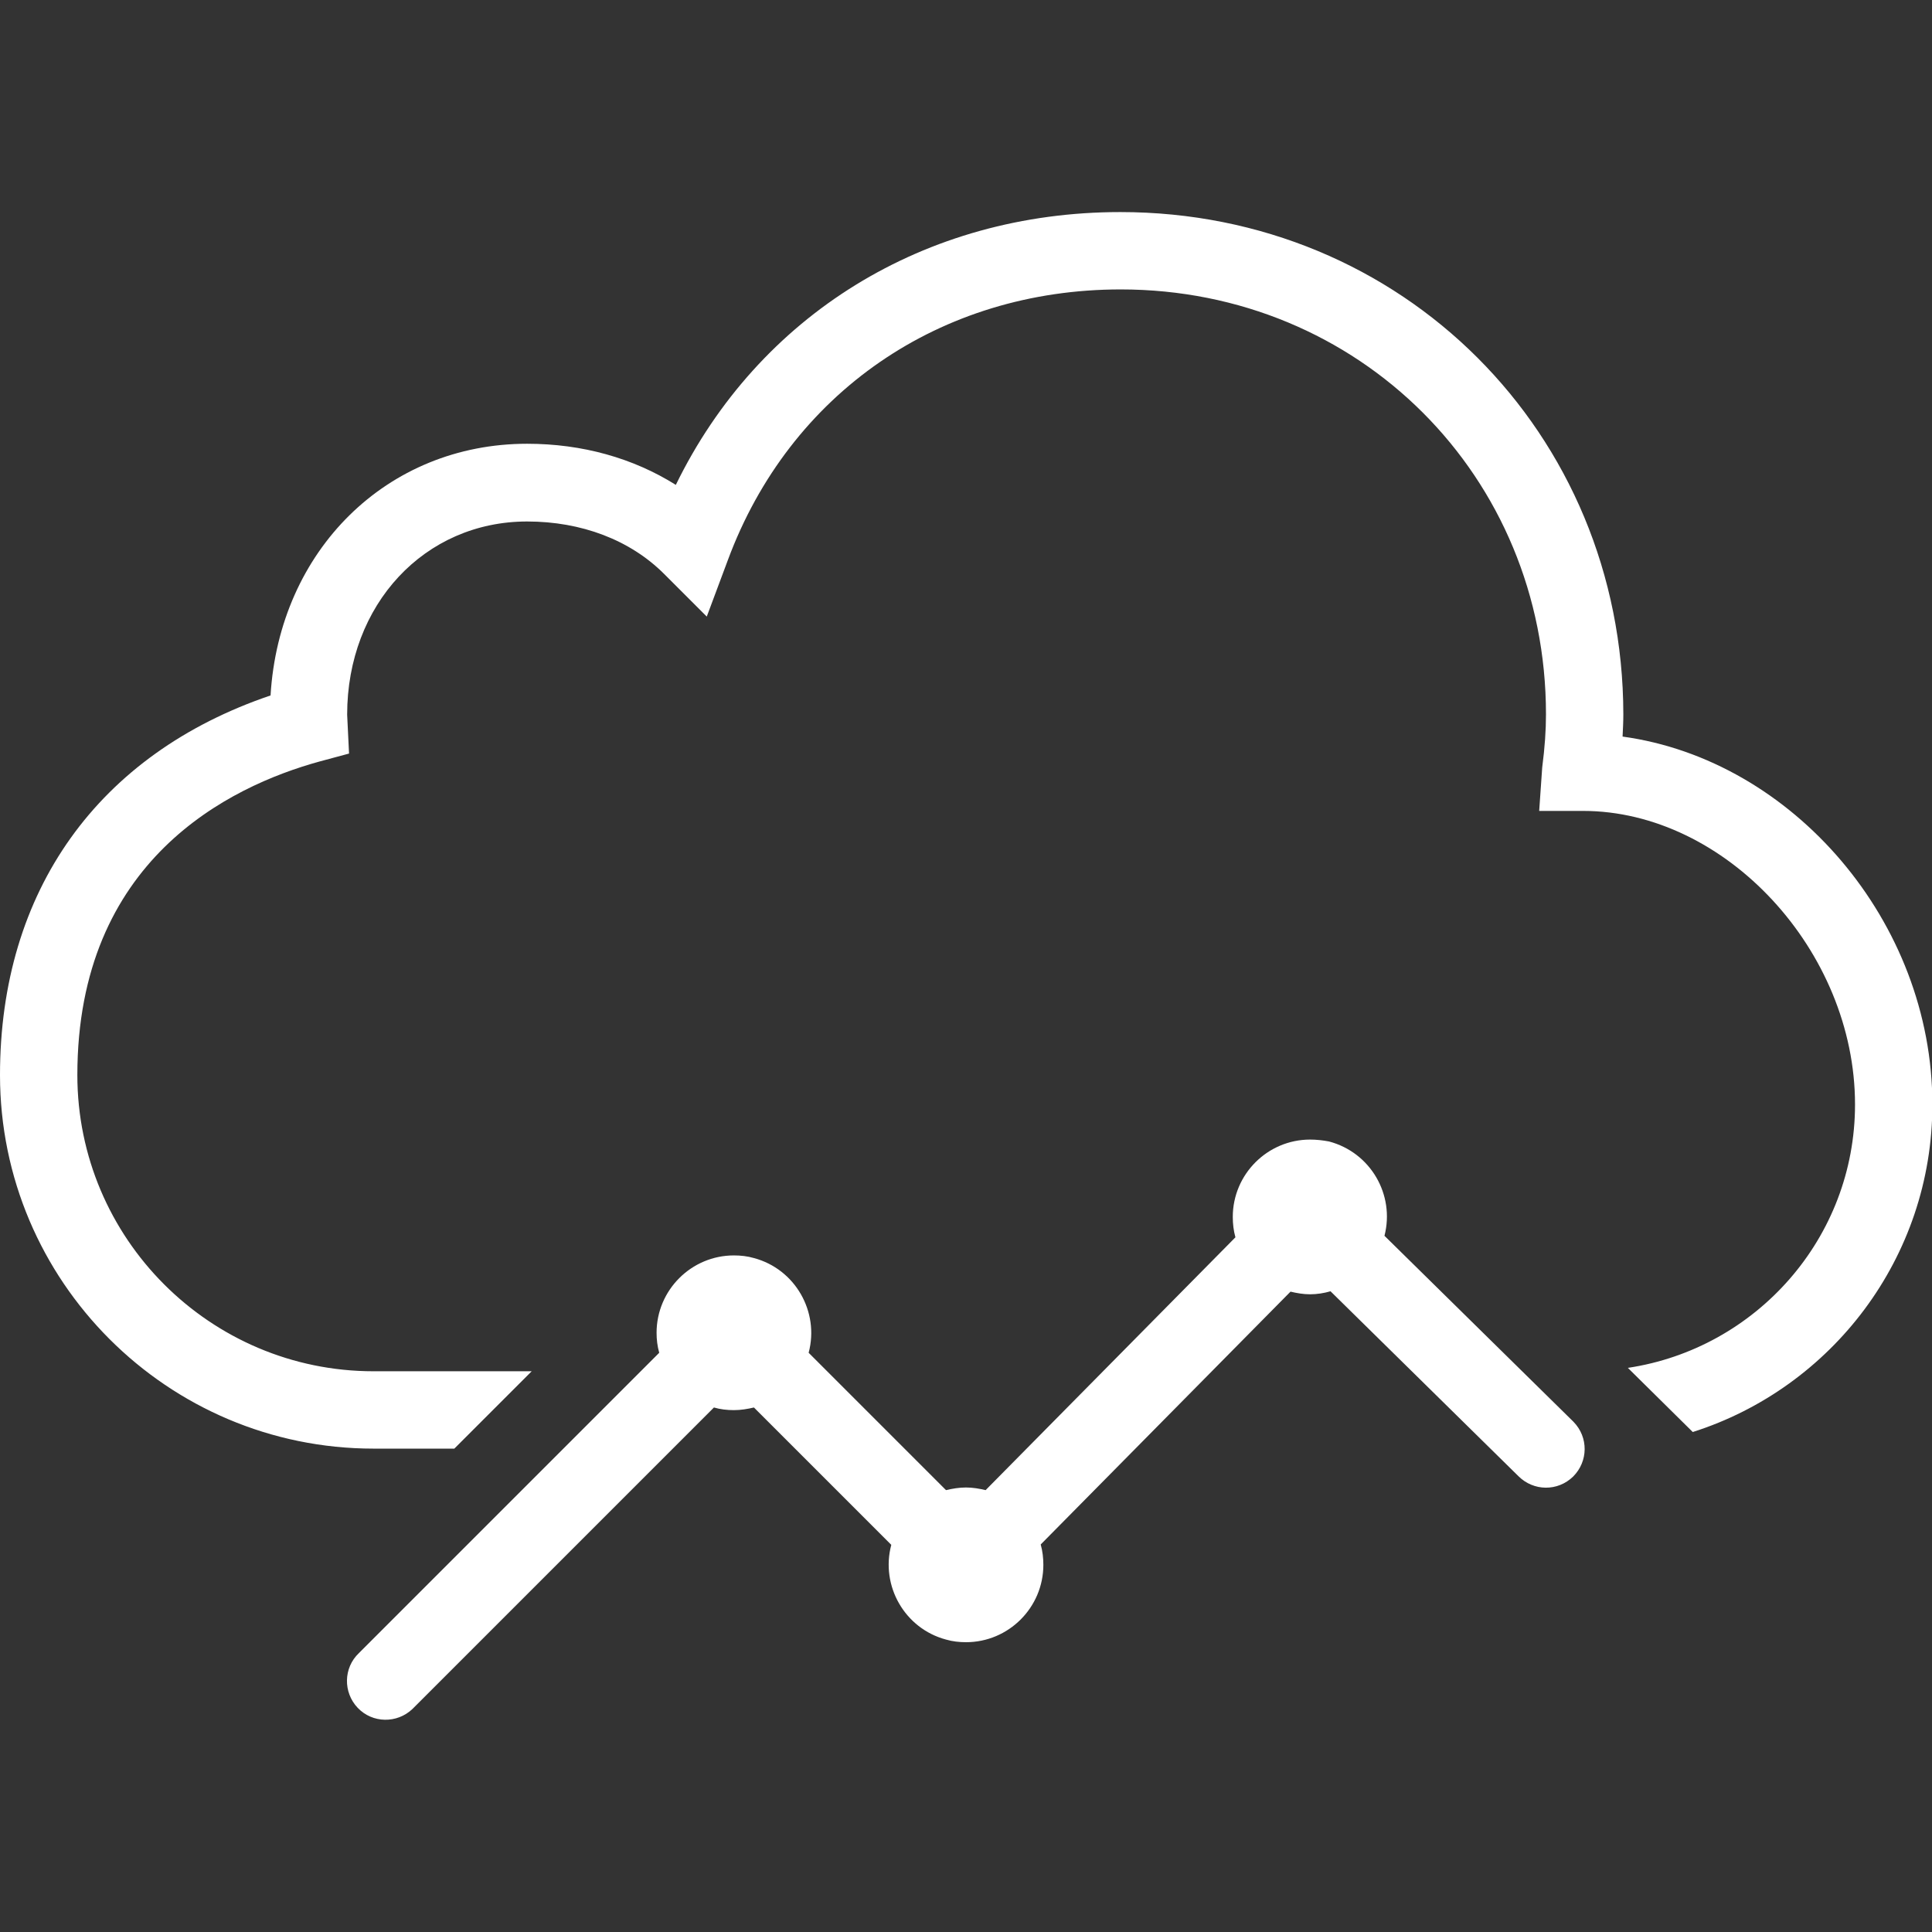<?xml version="1.0" encoding="utf-8"?>
<!-- Generator: Adobe Illustrator 26.0.2, SVG Export Plug-In . SVG Version: 6.00 Build 0)  -->
<svg version="1.1" id="Layer_1" xmlns="http://www.w3.org/2000/svg" xmlns:xlink="http://www.w3.org/1999/xlink" x="0px" y="0px"
	 viewBox="0 0 512 512" style="enable-background:new 0 0 512 512;" xml:space="preserve">
<rect x="0" y="0" width="512" height="512" fill="#333333" stroke="none"/>
<style type="text/css">
	.st0{fill:#FFFFFF;}
</style>
<path class="st0" d="M296.9,56.2c-51.9,0-95.9,27.4-117.8,72.3c-11.3-7.1-24.8-10.9-39.4-10.9c-37.2,0-65.7,28.3-68,66.7
	C26,199.8,0,236.1,0,284.9c0,54.6,44.4,99,99,99h21.4l20.5-20.5H99c-43.3,0-78.5-35.2-78.5-78.5c0-56.9,40.2-76.5,64.2-83.1l7.8-2.1
	L92,189.4c0-29.2,20.5-51.2,47.7-51.2c14.4,0,27.3,4.9,36.3,13.9l11.3,11.3l5.6-15c16.4-44.2,56.2-71.7,104.1-71.7
	c63.2,0,112.7,49.5,112.7,112.6c0,4.2-0.3,8.7-1,14.1l-0.8,11.5h11.6c37.8,0,72.1,37.1,72.1,77.8c0,35.4-26.2,64.7-60.2,69.8
	l17.2,17c36.8-11.7,63.5-46.2,63.5-86.8c0-48.4-37-91.3-82.1-97.5c0.1-2,0.2-4,0.2-5.9C430.1,114.7,371.6,56.2,296.9,56.2z
	 M347.2,302c-11.3,0-20.5,9.2-20.5,20.5c0,1.8,0.2,3.6,0.7,5.4l-66.2,67c-1.7-0.4-3.4-0.7-5.2-0.7c-1.8,0-3.6,0.3-5.3,0.7
	l-36.4-36.4c2.9-10.9-3.6-22.2-14.5-25.1c-1.7-0.5-3.5-0.7-5.3-0.7c-11.3,0-20.5,9.2-20.5,20.5c0,1.8,0.2,3.5,0.7,5.3l-79.6,79.6
	c-4.1,3.9-4.2,10.4-0.3,14.5c3.9,4.1,10.4,4.2,14.5,0.3c0.1-0.1,0.2-0.2,0.3-0.3l79.6-79.6c1.7,0.5,3.5,0.7,5.3,0.7s3.6-0.3,5.3-0.7
	l36.4,36.4c-2.9,10.9,3.6,22.2,14.5,25.1c1.7,0.5,3.5,0.7,5.3,0.7c11.3,0,20.5-9.2,20.5-20.5c0-1.8-0.2-3.6-0.7-5.4l66.2-67
	c1.7,0.4,3.4,0.7,5.2,0.7c1.8,0,3.7-0.3,5.4-0.8l49.8,49c4,4,10.4,4.1,14.5,0.1c4-4,4.1-10.4,0.1-14.5c-0.1-0.1-0.2-0.2-0.3-0.3
	l-49.8-49c2.8-10.9-3.7-22.1-14.7-25C350.6,302.2,348.9,302,347.2,302z"/>
</svg>
